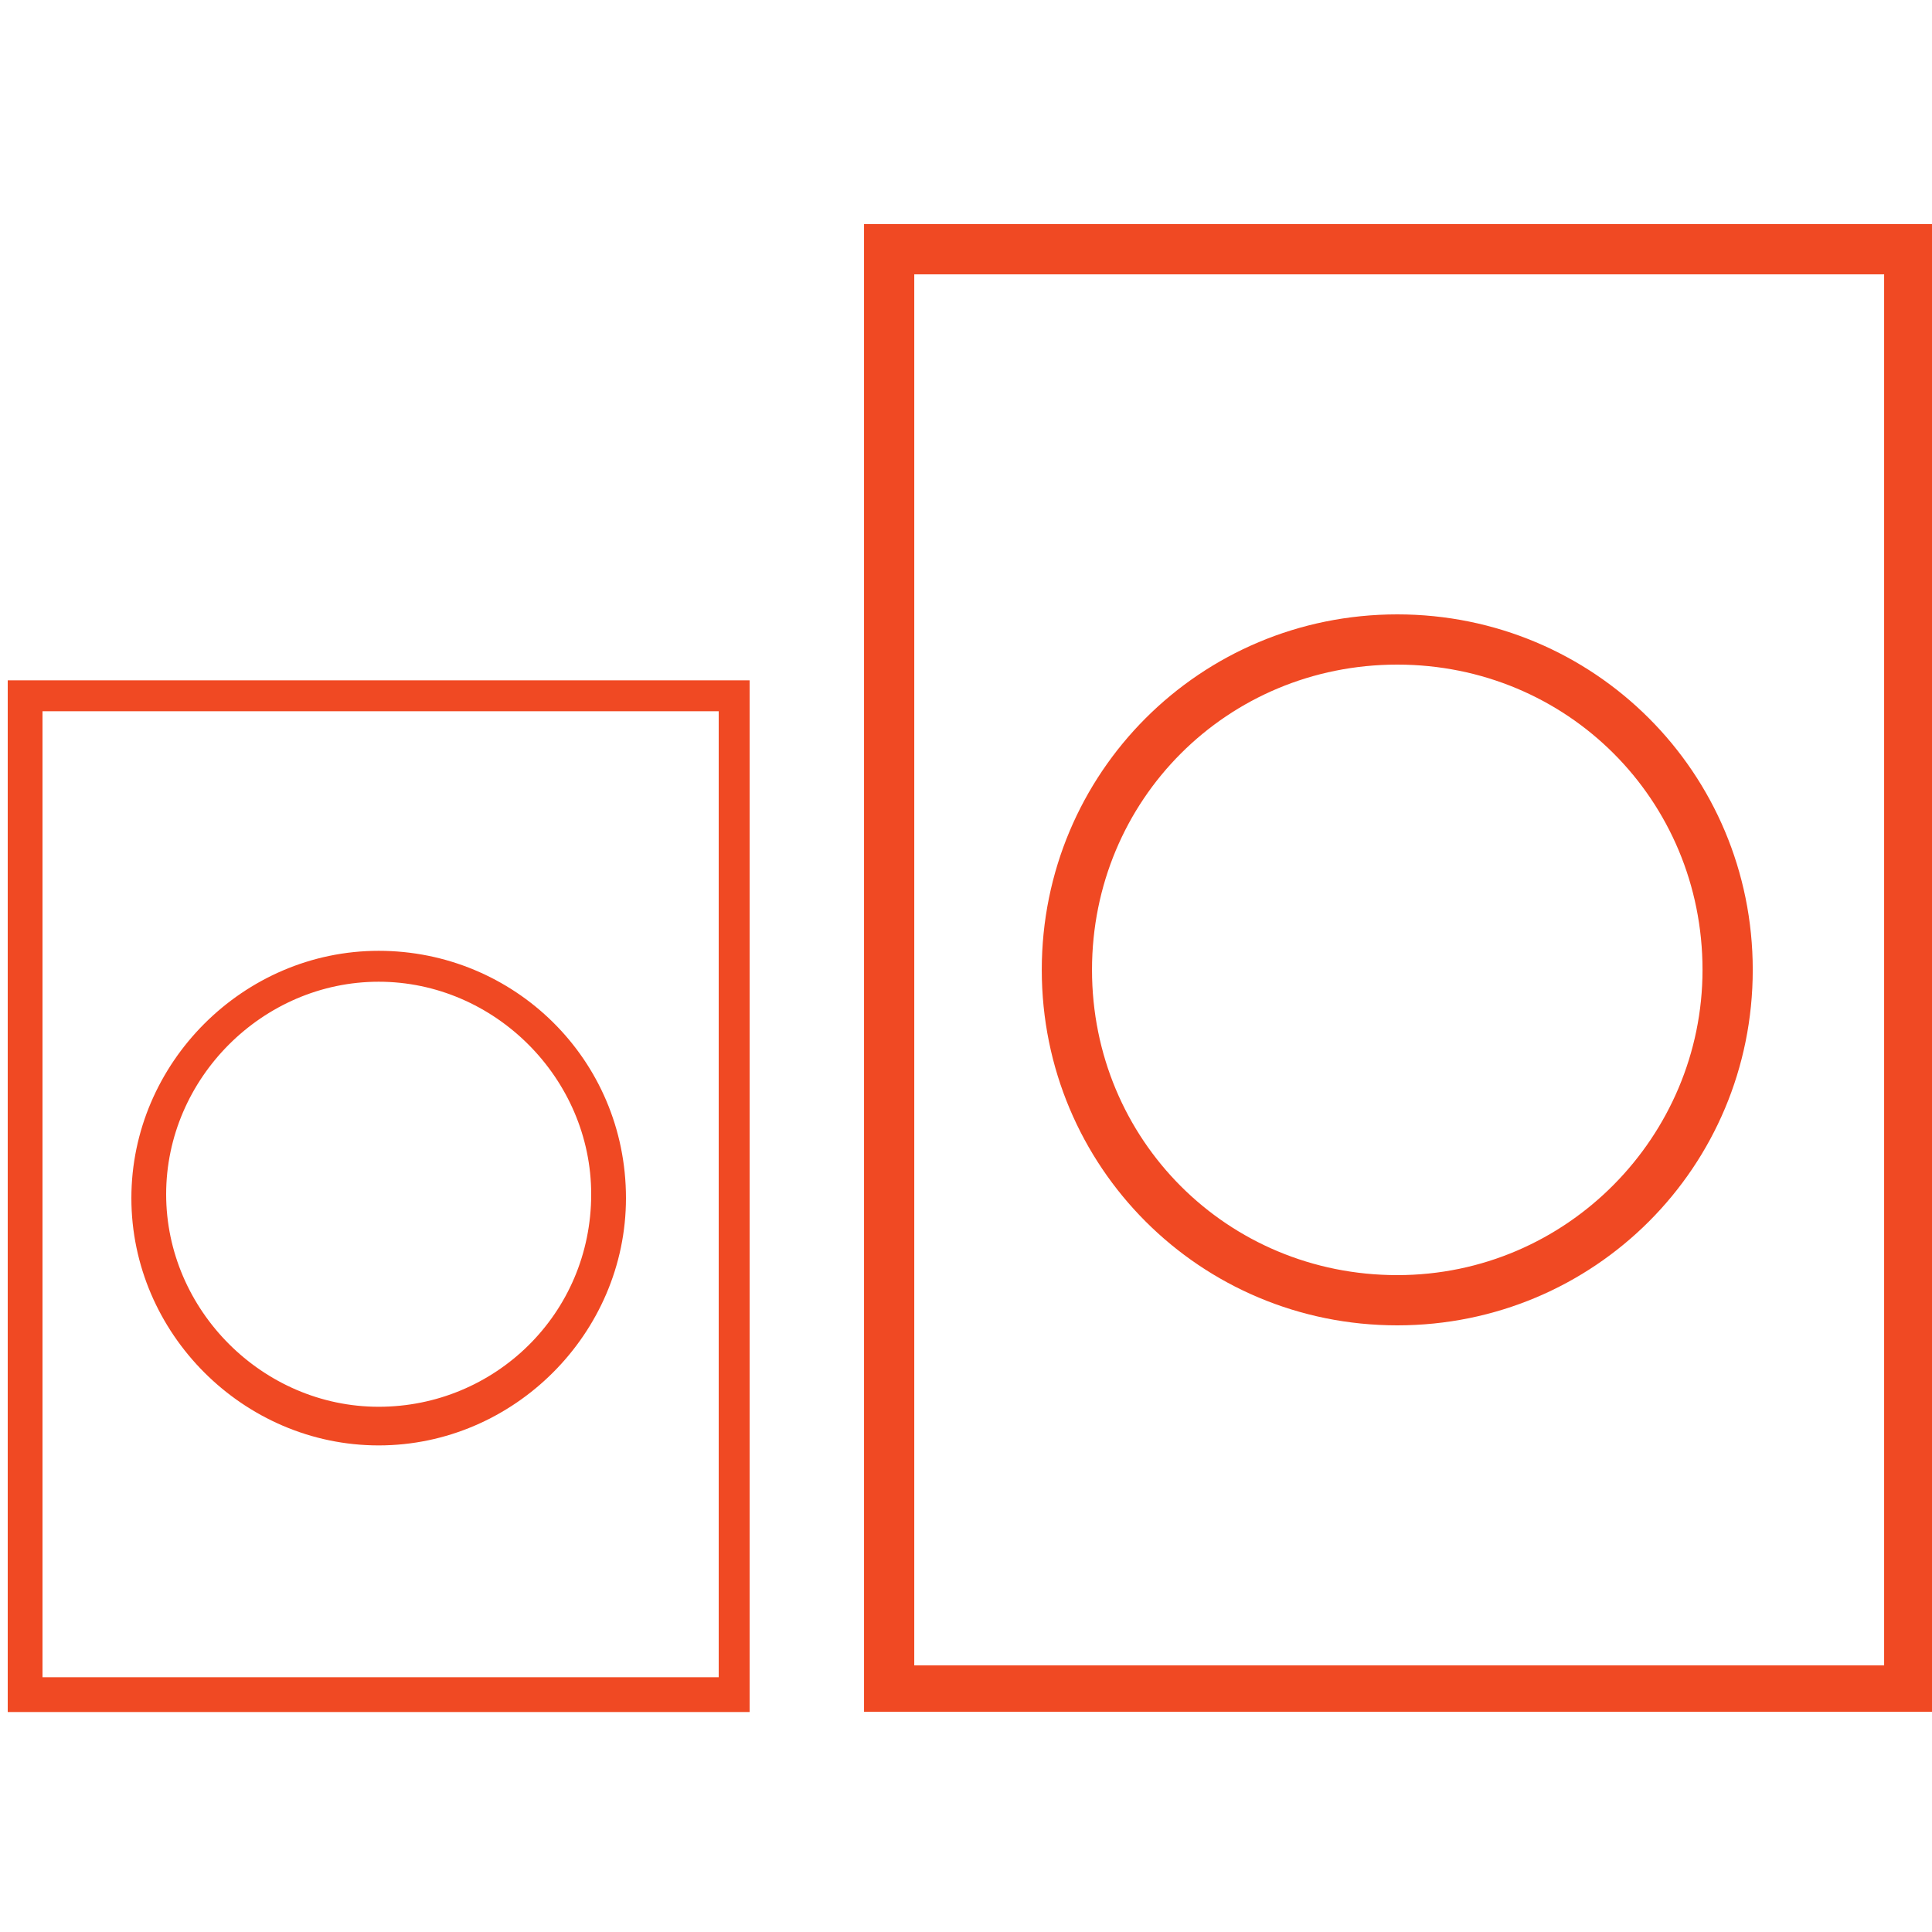 <?xml version="1.0" encoding="UTF-8"?> <!-- Generator: Adobe Illustrator 27.0.0, SVG Export Plug-In . SVG Version: 6.00 Build 0) --> <svg xmlns="http://www.w3.org/2000/svg" xmlns:xlink="http://www.w3.org/1999/xlink" version="1.1" id="Layer_1" x="0px" y="0px" viewBox="0 0 50 50" style="enable-background:new 0 0 50 50;" xml:space="preserve"> <style type="text/css"> .st0{fill:#F04923;} .st1{clip-path:url(#SVGID_00000069400202255217969940000004356632736390967743_);} .st2{clip-path:url(#SVGID_00000074431651754296544730000006974822984049758128_);} </style> <g id="Group_614" transform="translate(-213.633 -3904.982)"> <g id="Group_572" transform="translate(247.394 3904.982)"> <path id="Path_521" class="st0" d="M-10.2,7.1H15v36h-25.1V7.1z M-11.4,44.3h27.7V5.8h-27.7V44.3z"></path> <g id="Group_571" transform="translate(0 0)"> <g> <defs> <rect id="SVGID_1_" x="-11.4" y="5.8" width="27.7" height="38.5"></rect> </defs> <clipPath id="SVGID_00000111160441251745550640000008238392722021725083_"> <use xlink:href="#SVGID_1_" style="overflow:visible;"></use> </clipPath> <g id="Group_570" style="clip-path:url(#SVGID_00000111160441251745550640000008238392722021725083_);"> <path id="Path_522" class="st0" d="M2.4,15.9c-5.1,0-9.2,4.1-9.2,9.2s4.1,9.2,9.2,9.2c5.1,0,9.2-4.1,9.2-9.2 C11.6,20,7.5,15.9,2.4,15.9 M2.4,33c-4.4,0-7.9-3.5-7.9-7.9s3.5-7.9,7.9-7.9c4.4,0,7.9,3.5,7.9,7.9C10.3,29.4,6.8,33,2.4,33"></path> </g> </g> </g> </g> <g id="Group_613" transform="translate(213.633 3922.889)"> <path id="Path_521-2" class="st0" d="M1.1,0.5h17.5v25H1.1V0.5z M0.2,26.4h19.2V-0.3H0.2V26.4z"></path> <g id="Group_571-2" transform="translate(0 0)"> <g> <defs> <rect id="SVGID_00000123429675915434141510000006445997255936115638_" x="0.2" y="-0.3" width="19.2" height="26.8"></rect> </defs> <clipPath id="SVGID_00000165227391378094991750000008129217140844811954_"> <use xlink:href="#SVGID_00000123429675915434141510000006445997255936115638_" style="overflow:visible;"></use> </clipPath> <g id="Group_570-2" style="clip-path:url(#SVGID_00000165227391378094991750000008129217140844811954_);"> <path id="Path_522-2" class="st0" d="M9.8,6.7c-3.5,0-6.4,2.9-6.4,6.4c0,3.5,2.9,6.4,6.4,6.4c3.5,0,6.4-2.9,6.4-6.4 C16.2,9.5,13.3,6.7,9.8,6.7 M9.8,18.5c-3,0-5.5-2.5-5.5-5.5c0-3,2.5-5.5,5.5-5.5c3,0,5.5,2.5,5.5,5.5 C15.3,16.1,12.8,18.5,9.8,18.5"></path> </g> </g> </g> </g> </g> </svg> 
